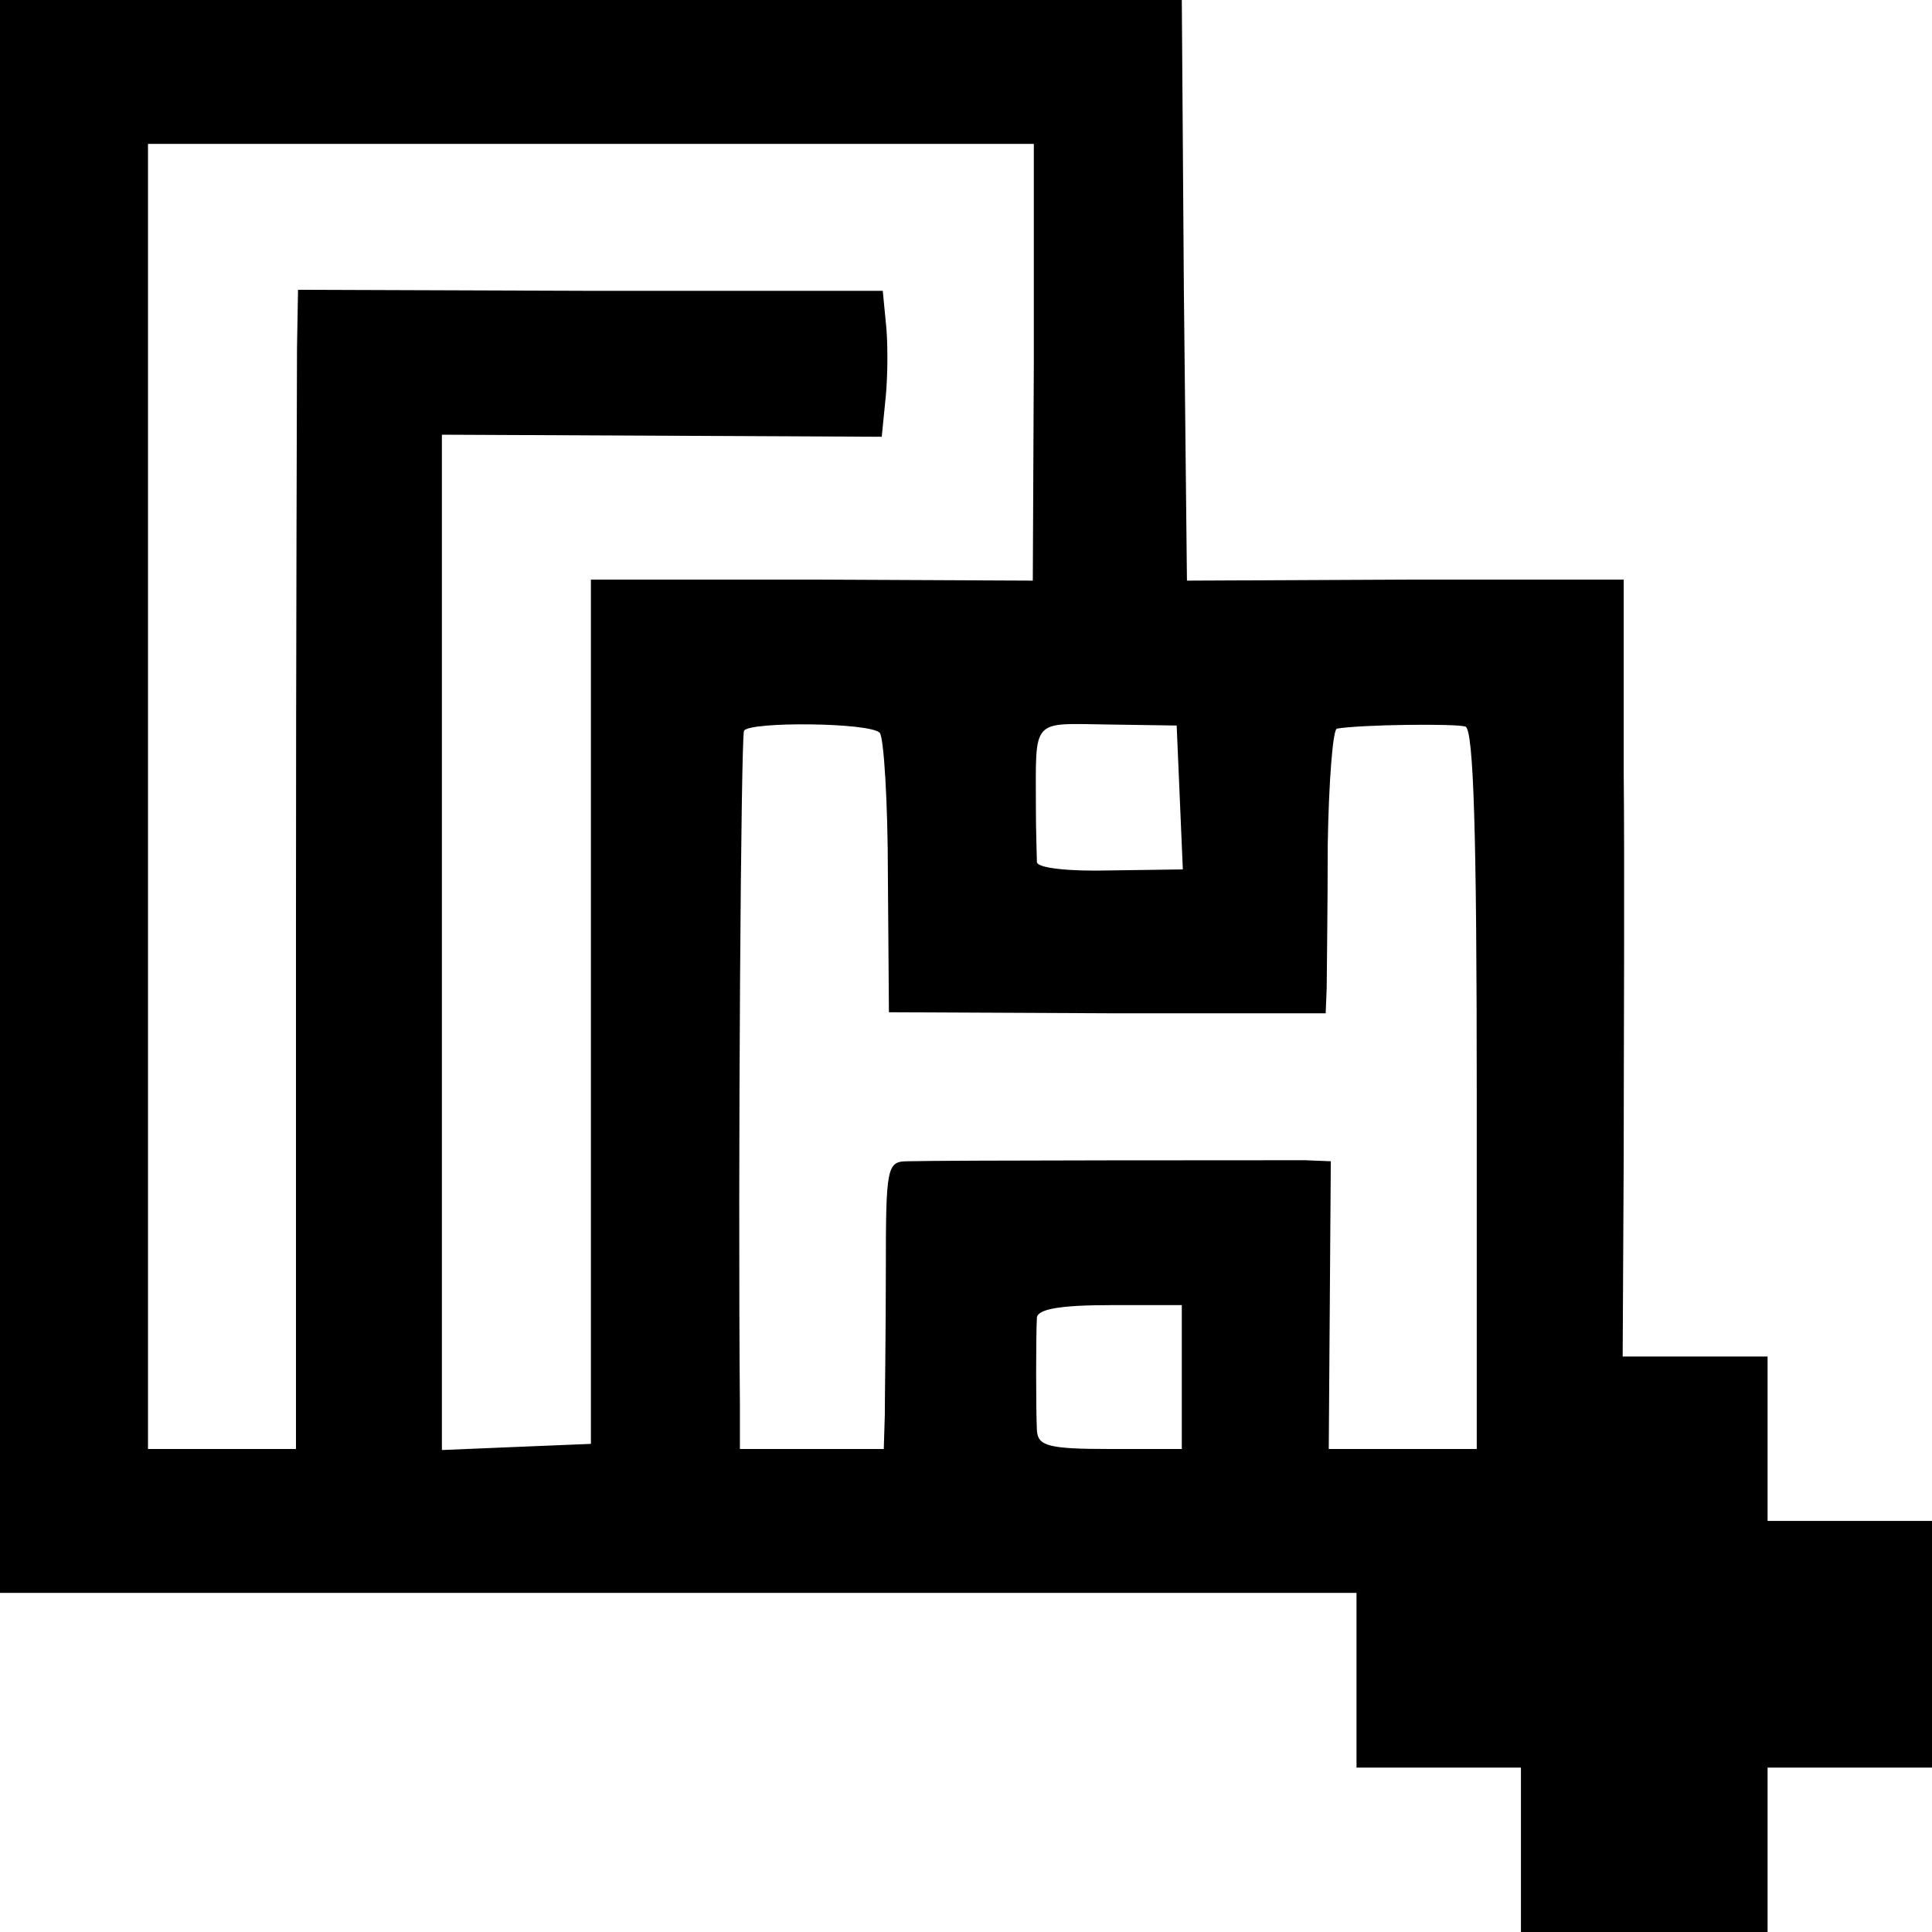 <?xml version="1.0" standalone="no"?>
<!DOCTYPE svg PUBLIC "-//W3C//DTD SVG 20010904//EN"
 "http://www.w3.org/TR/2001/REC-SVG-20010904/DTD/svg10.dtd">
<svg version="1.0" xmlns="http://www.w3.org/2000/svg"
 width="188pt" height="188pt" viewBox="0 0 188 188"
 preserveAspectRatio="xMidYMid meet">
<g transform="translate(0,188) scale(0.1,-0.1)"
fill="#000000" stroke="none">
<path d="M0 1105 l0 -775 660 0 660 0 0 -85 0 -85 80 0 80 0 0 -80 0 -80 120
0 120 0 0 80 0 80 80 0 80 0 0 120 0 120 -80 0 -80 0 0 80 0 80 -70 0 -71 0 1
193 c0 105 1 275 0 377 l0 186 -212 0 -213 -1 -3 283 -2 282 -575 0 -575 0 0
-775z m1006 423 l-1 -213 -215 1 -215 0 0 -421 0 -420 -73 -3 -72 -3 0 494 0
494 214 -1 214 -1 4 40 c2 22 2 54 0 71 l-3 31 -285 0 -284 1 -1 -57 c0 -31
-1 -284 -1 -563 l0 -508 -72 0 -72 0 0 635 0 635 431 0 431 0 0 -212z m-150
-361 c4 -4 8 -67 8 -140 l1 -132 213 -1 212 0 1 25 c0 14 1 77 1 139 1 61 5
113 9 113 24 4 115 5 125 2 8 -3 11 -106 11 -354 l0 -349 -72 0 -72 0 1 140 1
140 -25 1 c-29 0 -355 0 -386 -1 -21 0 -22 -4 -22 -107 0 -60 -1 -123 -1 -140
l-1 -33 -70 0 -70 0 0 43 c-2 226 1 650 4 656 6 9 122 8 132 -2z m292 -63 l3
-70 -71 -1 c-38 -1 -70 2 -71 8 0 5 -1 29 -1 54 0 87 -5 81 70 80 l67 -1 3
-70z m2 -564 l0 -70 -70 0 c-60 0 -70 3 -71 18 -1 21 -1 92 0 110 1 8 22 12
71 12 l70 0 0 -70z"/>
</g>
</svg>
